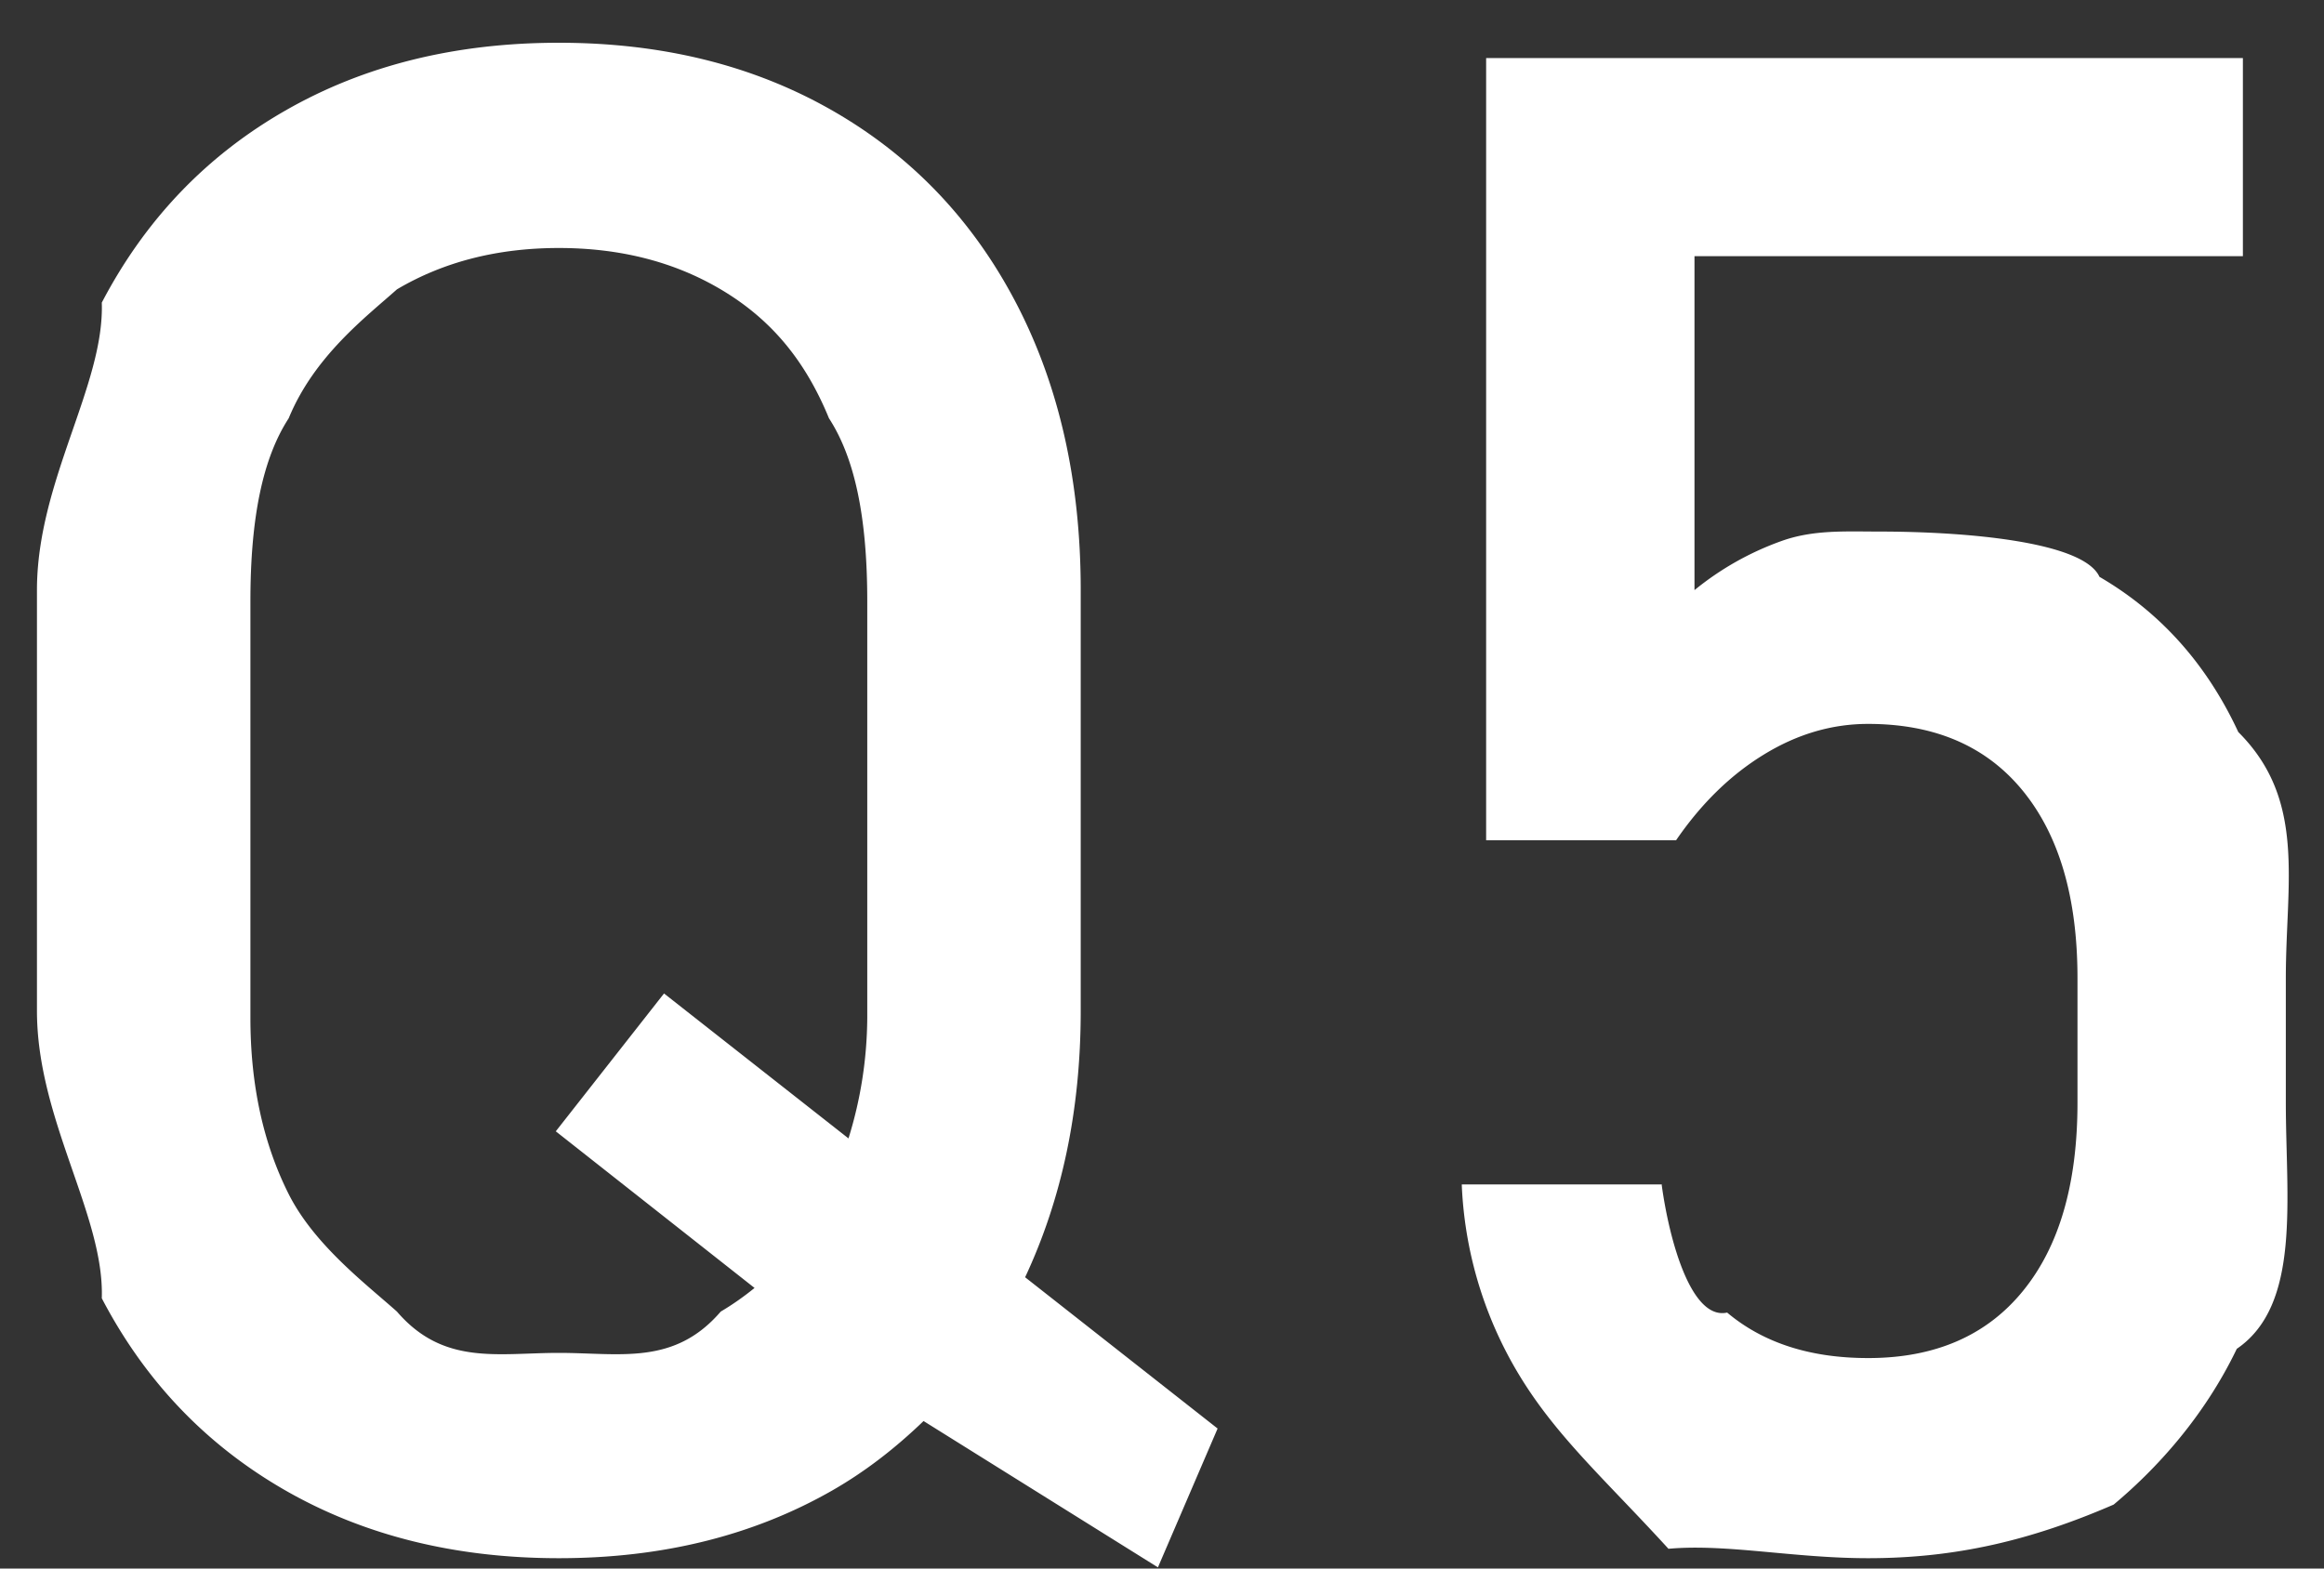 <svg xmlns="http://www.w3.org/2000/svg" width="40" height="27"><rect width="100%" height="100%" fill="#333333" stroke="none"/><path fill-rule="evenodd" fill="#FFF" d="M30.659 9.314c.551-.199 1.113-.164 1.687-.164 1.477 0 3.514.17 3.789.779 1.048.61 1.845 1.5 2.39 2.672 1.175 1.172.818 2.584.818 4.236v2.145c0 1.652.267 3.478-.844 4.236-.563 1.172-1.383 2.066-2.119 2.681-1.42.615-2.715.923-4.227.923-1.289 0-2.434-.252-3.436-.162-1.002-1.098-1.817-1.83-2.444-2.792a6.877 6.877 0 01-1.113-3.462v-.018h3.442v.018c.129.937.504 2.324 1.125 2.188.621.522 1.43.783 2.426.783 1.148 0 2.036-.384 2.663-1.152.627-.767.941-1.848.941-3.243v-2.145c0-1.382-.314-2.457-.941-3.225-.627-.768-1.515-1.151-2.663-1.151-.621 0-1.219.175-1.793.527-.574.351-1.078.843-1.512 1.476h-3.269V.999h13.025V4.41h-9.439v5.748a5.05 5.05 0 011.494-.844zM19.93 26.98l-4.034-2.519c-.47.452-.984.858-1.566 1.192-1.36.779-2.93 1.169-4.711 1.169-1.782 0-3.352-.39-4.711-1.169-1.36-.78-2.412-1.881-3.156-3.305C1.8 20.924.636 19.275.636 17.4v-7.242c0-1.875 1.164-3.525 1.116-4.949.744-1.423 1.796-2.525 3.156-3.304C6.267 1.125 7.837.736 9.619.736c1.781 0 3.351.389 4.711 1.169 1.359.779 2.411 1.881 3.155 3.304.744 1.424 1.116 3.074 1.116 4.949V17.4c0 1.722-.329 3.245-.957 4.586l3.313 2.604-1.027 2.39zm-5.003-9.457V10.35c0-1.464-.22-2.474-.659-3.15-.439-1.07-1.061-1.744-1.863-2.219-.803-.475-1.732-.712-2.786-.712-1.055 0-1.984.237-2.787.712C6.3 5.456 5.409 6.13 4.969 7.2c-.439.676-.659 1.686-.659 3.15v7.173c0 1.148.22 2.159.659 3.032.44.873 1.331 1.547 1.863 2.022.803.933 1.732.711 2.787.711 1.054 0 1.983.222 2.786-.711.206-.122.4-.259.582-.407l-3.421-2.696 1.863-2.373 3.175 2.495a7.108 7.108 0 00.323-2.073z"/></svg>